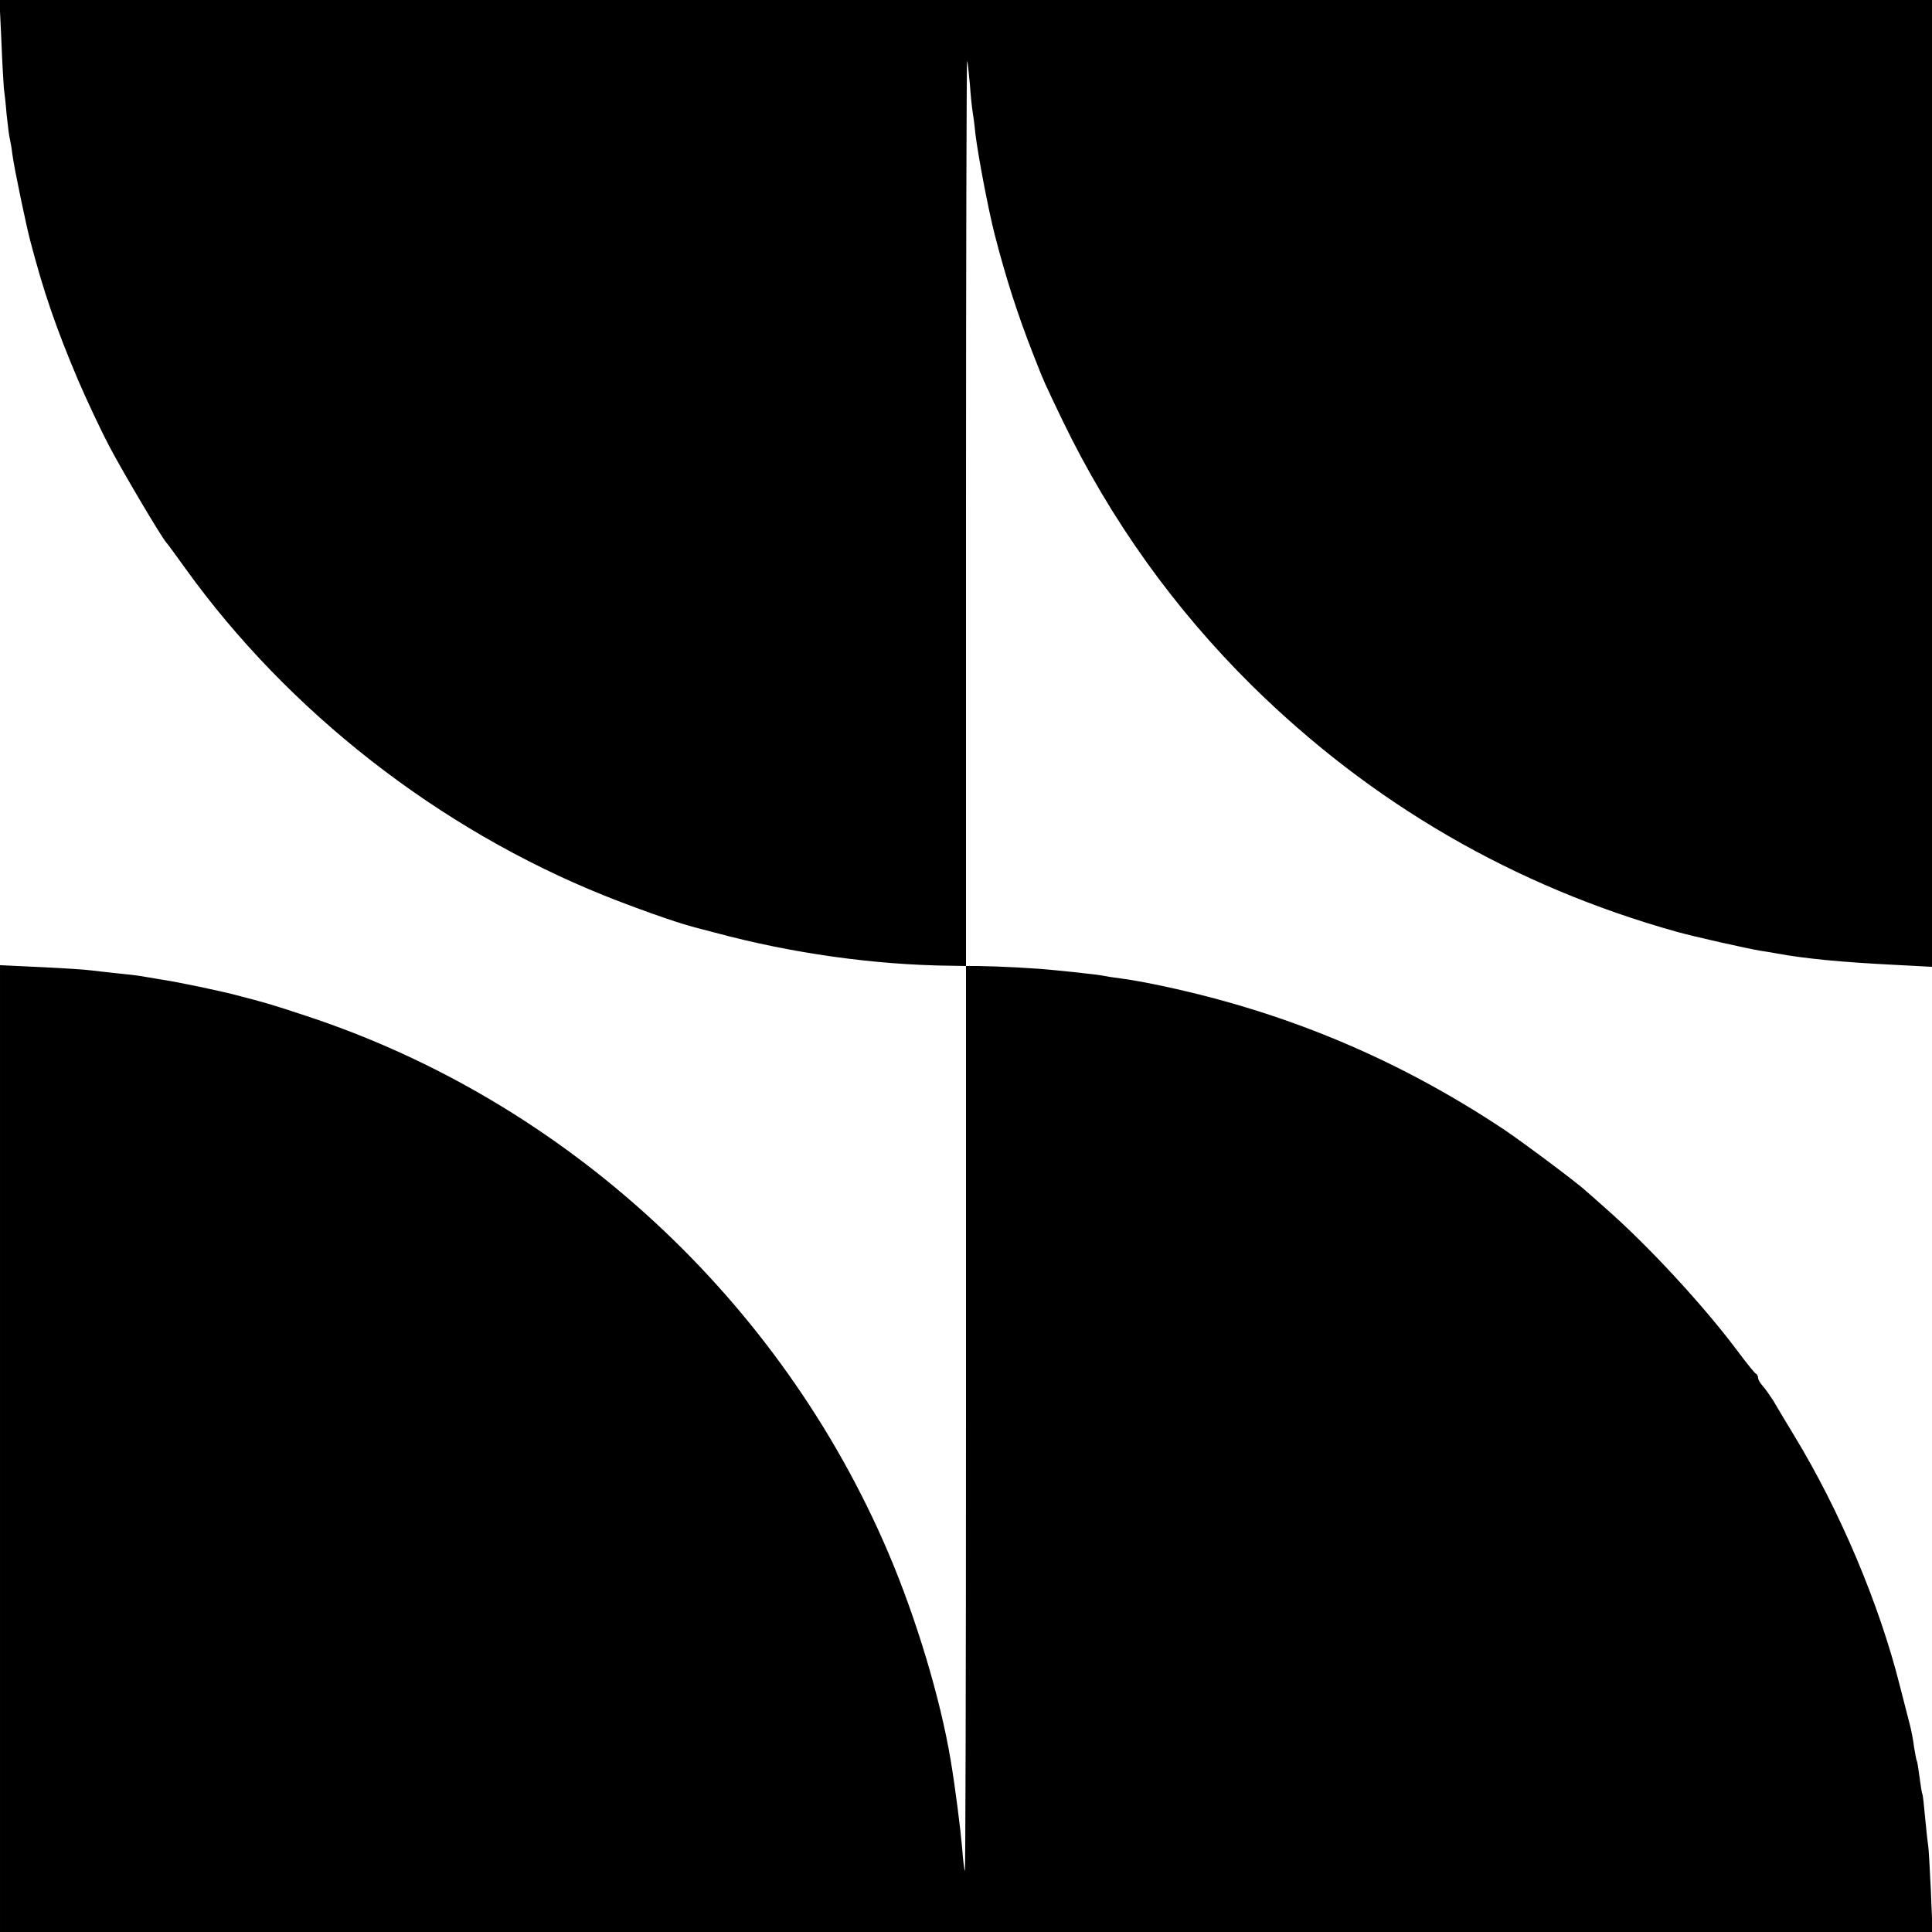 <?xml version="1.0" standalone="no"?>
<!DOCTYPE svg PUBLIC "-//W3C//DTD SVG 20010904//EN"
 "http://www.w3.org/TR/2001/REC-SVG-20010904/DTD/svg10.dtd">
<svg version="1.0" xmlns="http://www.w3.org/2000/svg"
 width="700pt" height="700pt" viewBox="0 0 700 700"
 preserveAspectRatio="xMidYMid meet">
<g transform="translate(0,700) scale(0.1,-0.1)"
fill="#000000" stroke="none">
<path d="M5 6853 c3 -82 8 -159 9 -173 2 -14 7 -56 10 -95 4 -38 9 -77 11 -85
2 -8 7 -35 10 -60 6 -47 48 -248 64 -310 49 -188 94 -318 173 -505 33 -77 85
-187 115 -244 50 -94 184 -321 205 -346 5 -5 36 -48 70 -95 373 -519 918 -944
1518 -1185 99 -40 262 -98 310 -110 8 -3 49 -13 90 -24 278 -75 577 -117 853
-120 l57 -1 0 -1642 c0 -903 -2 -1639 -4 -1637 -2 2 -7 40 -10 84 -6 69 -25
220 -42 320 -37 221 -124 511 -225 748 -391 918 -1171 1637 -2109 1946 -136
45 -145 47 -260 77 -54 14 -205 46 -260 54 -36 6 -76 13 -90 15 -14 2 -50 6
-80 9 -30 3 -70 8 -89 10 -19 3 -101 8 -183 12 l-148 7 0 -1752 0 -1751 3501
0 3501 0 -6 148 c-4 81 -8 156 -10 167 -2 11 -7 56 -11 100 -4 44 -8 82 -10
85 -2 3 -6 30 -10 60 -4 30 -8 57 -10 60 -2 3 -6 26 -10 50 -3 25 -10 61 -15
80 -5 19 -21 82 -36 140 -74 296 -217 635 -383 908 -31 51 -65 108 -76 127
-12 18 -28 42 -38 53 -9 10 -17 23 -17 29 0 6 -3 13 -7 15 -5 2 -34 38 -66 81
-124 166 -327 386 -483 522 -31 28 -62 55 -68 60 -28 27 -229 177 -296 222
-394 262 -810 434 -1274 528 -39 8 -91 17 -116 20 -25 3 -56 8 -70 11 -14 2
-43 6 -65 8 -22 3 -69 7 -105 11 -66 7 -199 14 -277 15 l-43 0 0 1642 c0 903
2 1639 4 1637 2 -2 6 -40 10 -84 3 -44 8 -89 10 -100 2 -11 7 -47 10 -80 10
-80 46 -271 70 -365 39 -152 82 -287 138 -430 43 -110 41 -104 108 -244 174
-360 404 -681 686 -960 433 -427 949 -727 1539 -892 60 -17 256 -61 305 -69
19 -3 46 -7 60 -10 99 -18 227 -31 428 -41 l132 -7 0 1752 0 1751 -3501 0
-3501 0 7 -147z"/>
</g>
</svg>
